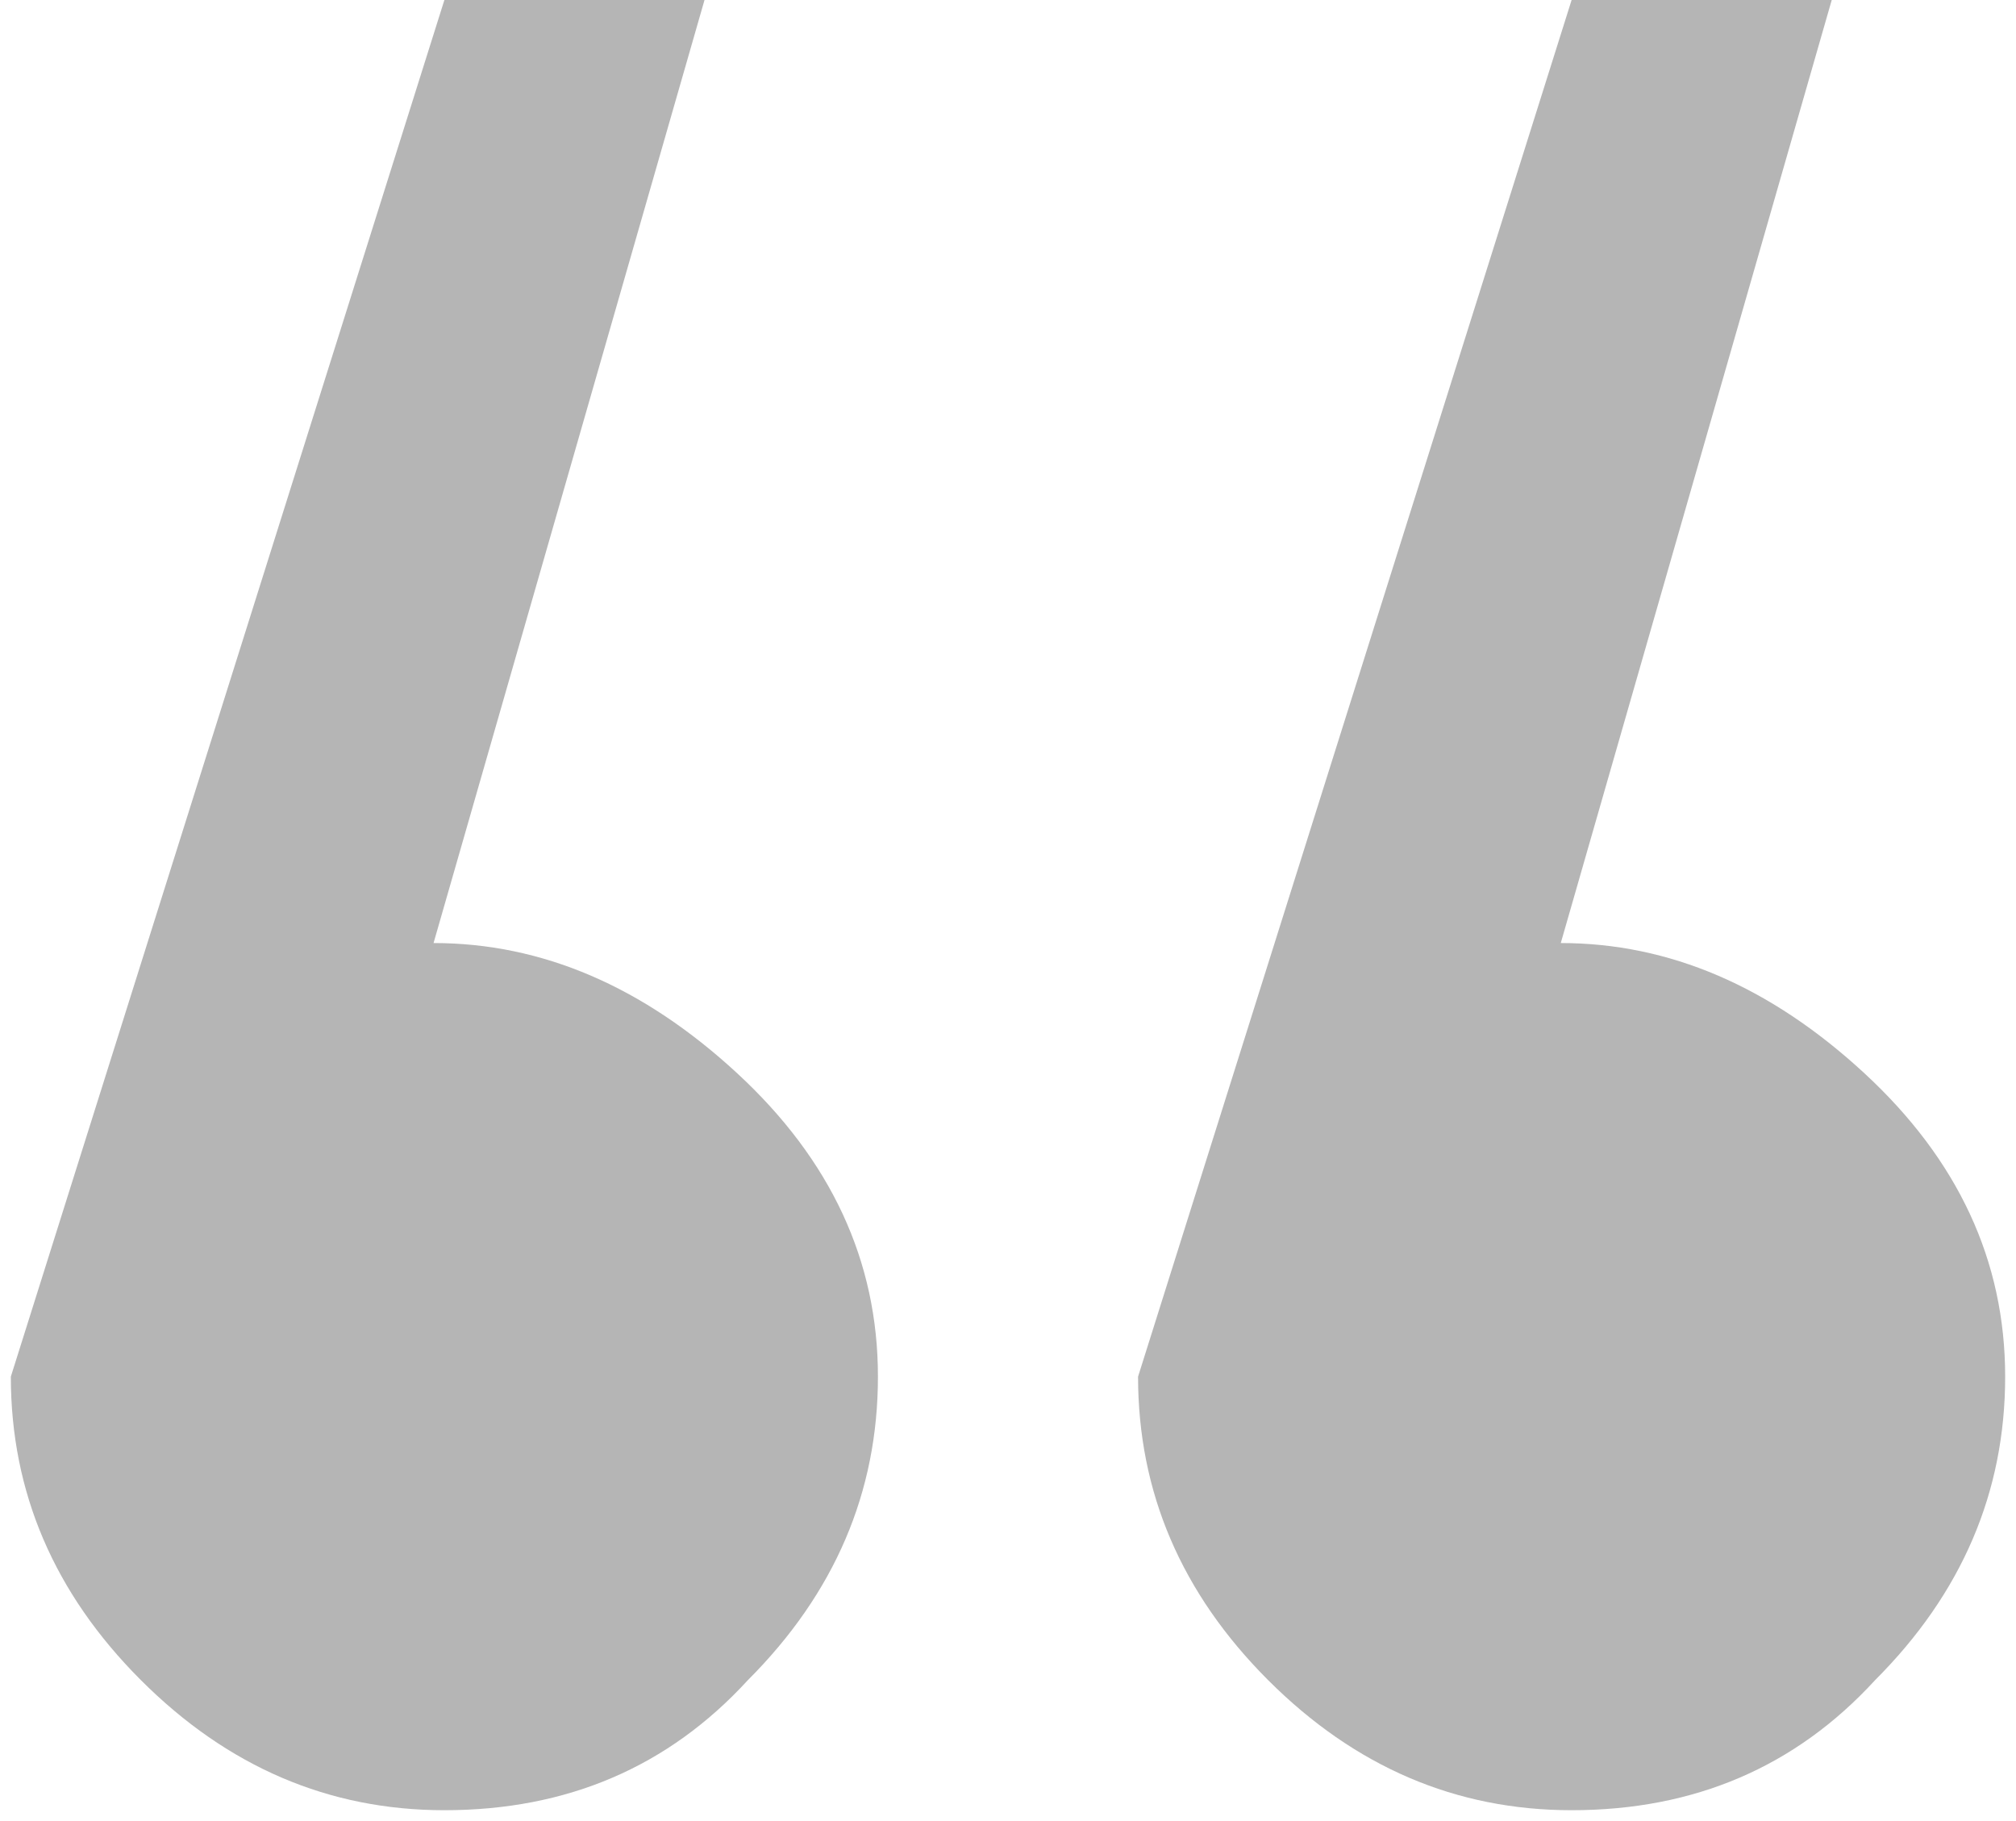<svg xmlns="http://www.w3.org/2000/svg" fill="none" viewBox="0 0 93 84" height="84" width="93">
<path fill-opacity="0.38" fill="#3D3D3D" d="M20 43.5C25 43.5 29.667 45.5 34 49.5C38.333 53.5 40.5 58.167 40.5 63.5C40.5 68.833 38.5 73.5 34.5 77.5C30.833 81.5 26.167 83.5 20.5 83.5C15.167 83.5 10.5 81.5 6.5 77.5C2.5 73.5 0.5 68.833 0.5 63.5L20.5 0H32.5L20 43.5ZM72 43.5C77 43.5 81.667 45.5 86 49.5C90.333 53.5 92.5 58.167 92.5 63.5C92.5 68.833 90.5 73.5 86.5 77.5C82.833 81.5 78.167 83.5 72.5 83.5C67.167 83.5 62.5 81.5 58.5 77.5C54.5 73.5 52.5 68.833 52.5 63.5L72.5 0H84.5L72 43.5Z"></path>
</svg>
